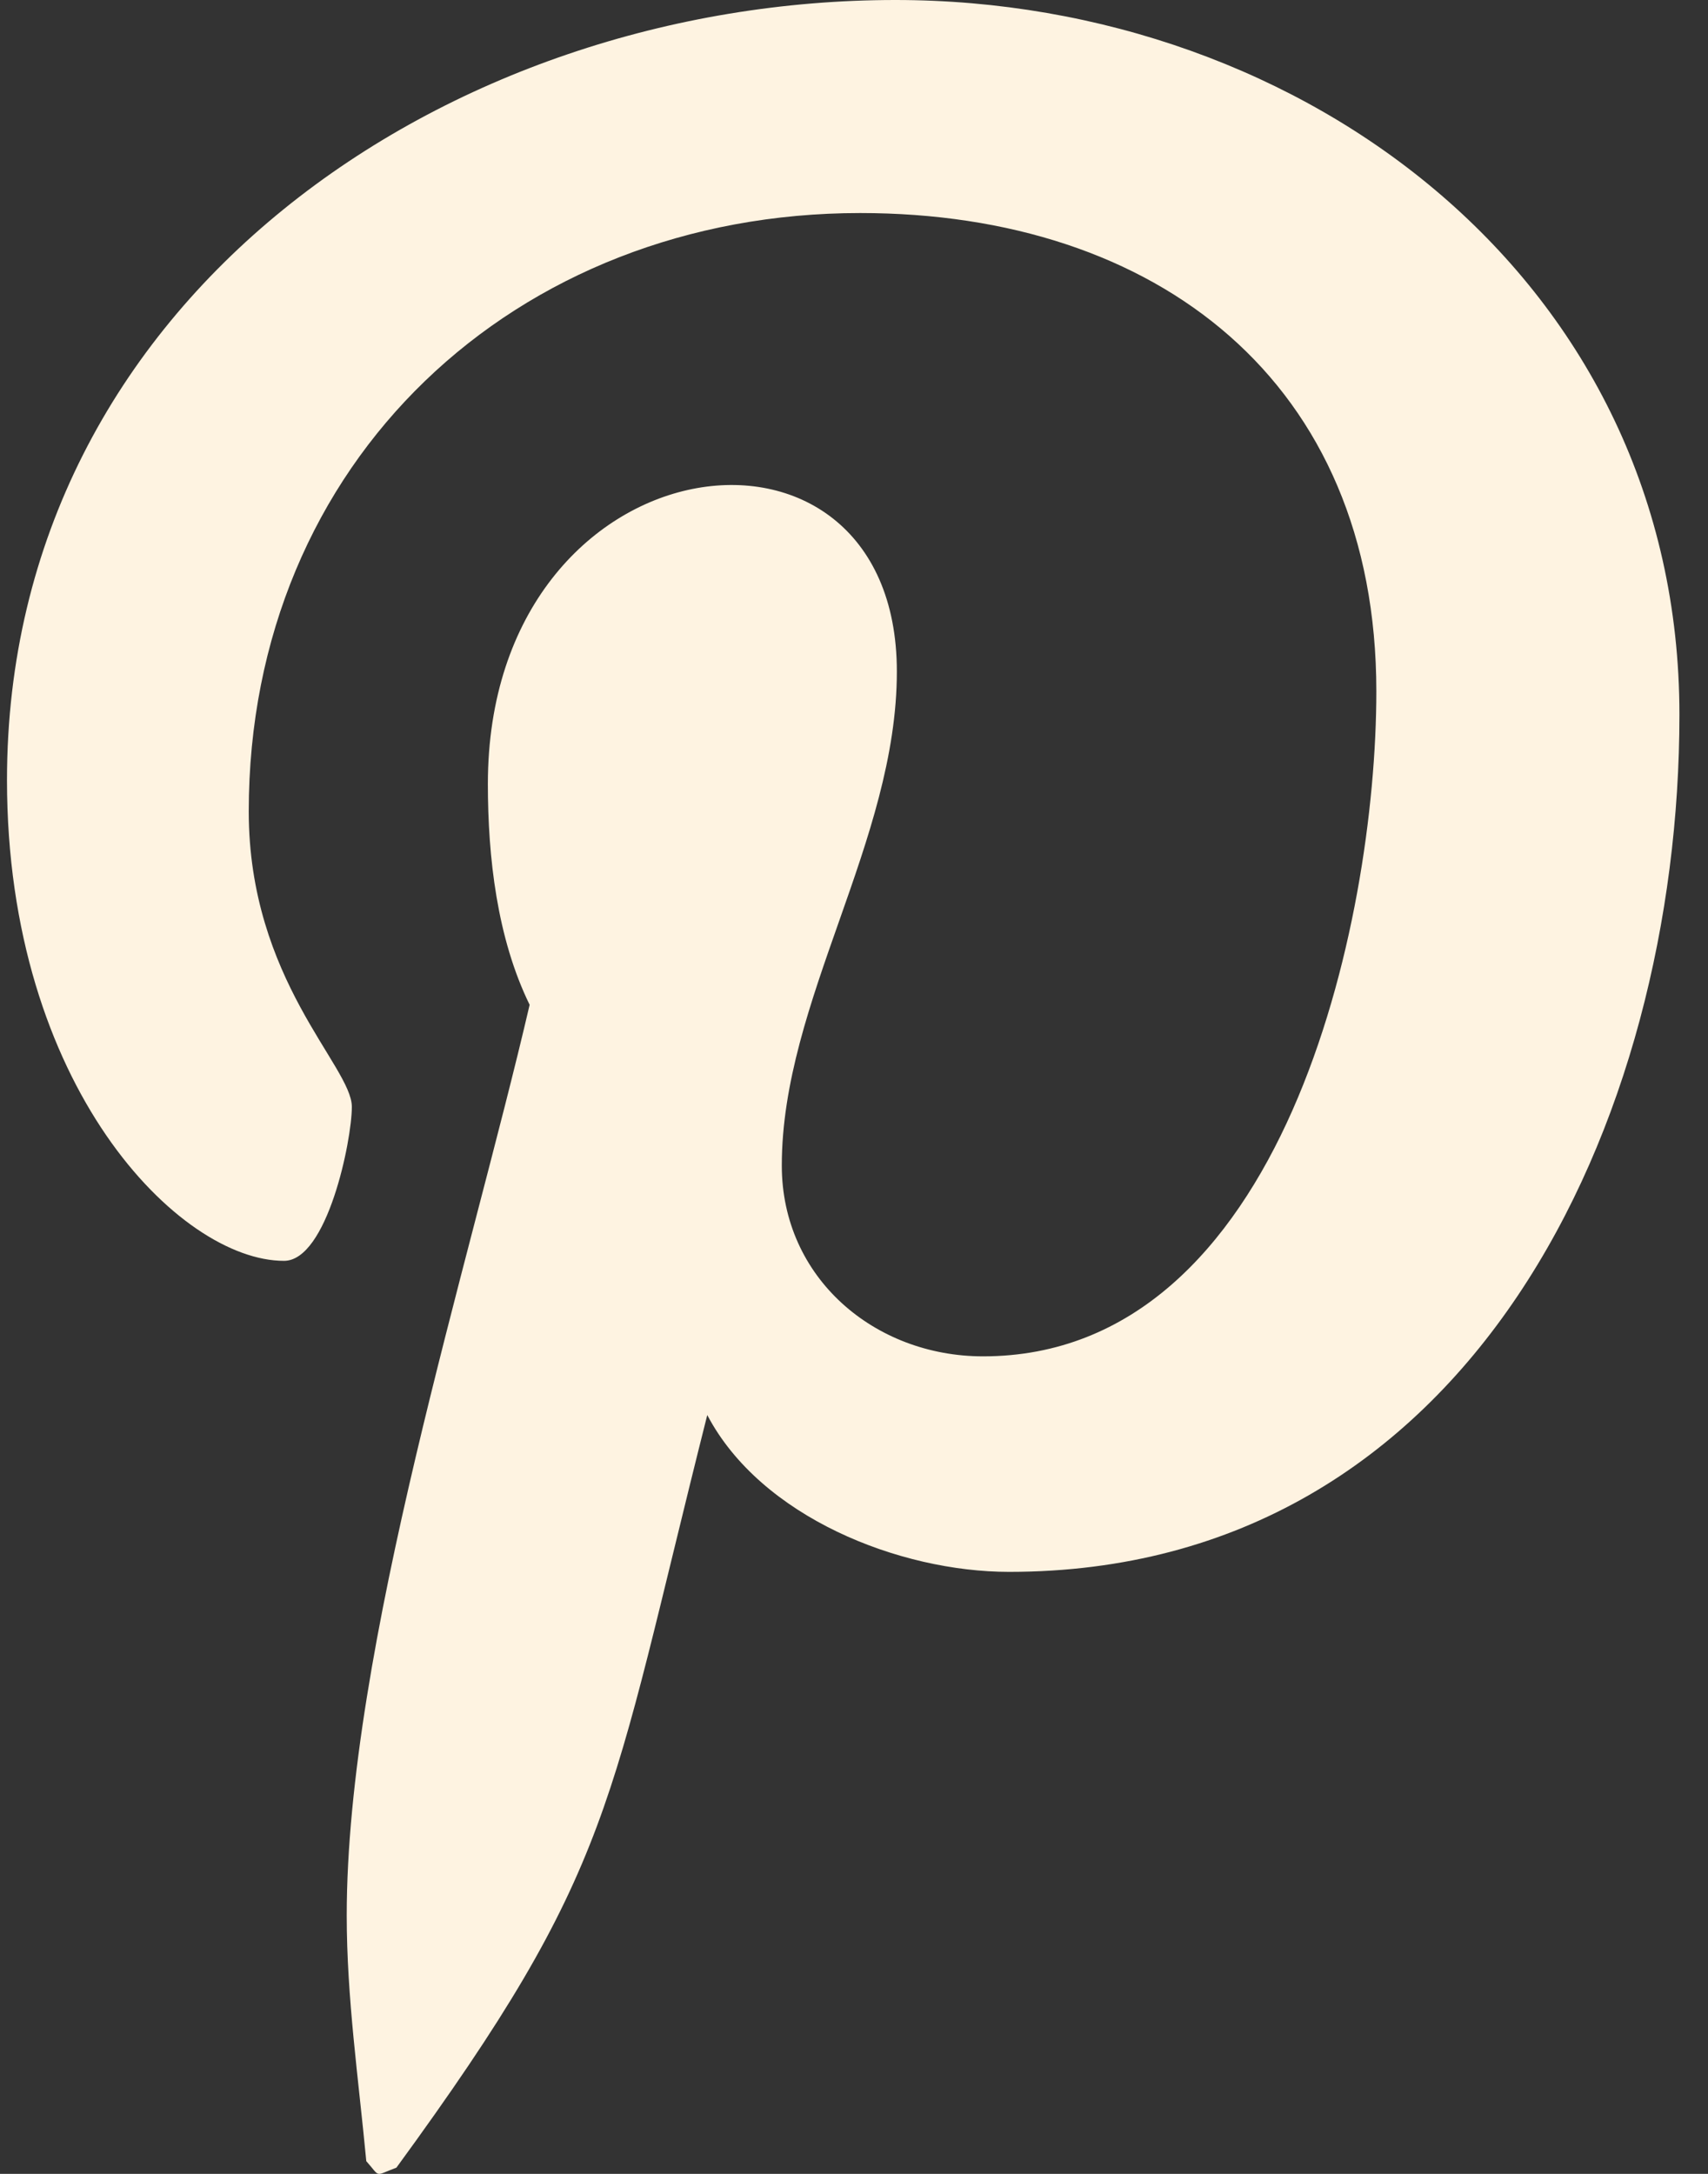 <?xml version="1.0" encoding="UTF-8"?>
<svg xmlns="http://www.w3.org/2000/svg" width="11" height="14" viewBox="0 0 11 14" fill="none">
  <rect x="0" y="0" width="11" height="14" fill="#333333" stroke="none"/>
  <path d="M5.767 0C2.889 0 0.045 1.919 0.045 5.024C0.045 6.998 1.156 8.12 1.829 8.12C2.107 8.12 2.266 7.346 2.266 7.128C2.266 6.867 1.602 6.311 1.602 5.226C1.602 2.97 3.318 1.372 5.54 1.372C7.45 1.372 8.864 2.457 8.864 4.452C8.864 5.941 8.266 8.735 6.331 8.735C5.633 8.735 5.035 8.23 5.035 7.506C5.035 6.446 5.776 5.419 5.776 4.325C5.776 2.468 3.142 2.805 3.142 5.049C3.142 5.52 3.201 6.042 3.411 6.471C3.024 8.137 2.233 10.62 2.233 12.336C2.233 12.867 2.309 13.388 2.359 13.918C2.454 14.025 2.407 14.014 2.553 13.96C3.966 12.025 3.916 11.646 4.555 9.113C4.9 9.77 5.792 10.123 6.499 10.123C9.478 10.123 10.816 7.22 10.816 4.603C10.816 1.818 8.409 0 5.767 0Z" fill="#FEF3E1"></path>
</svg>
